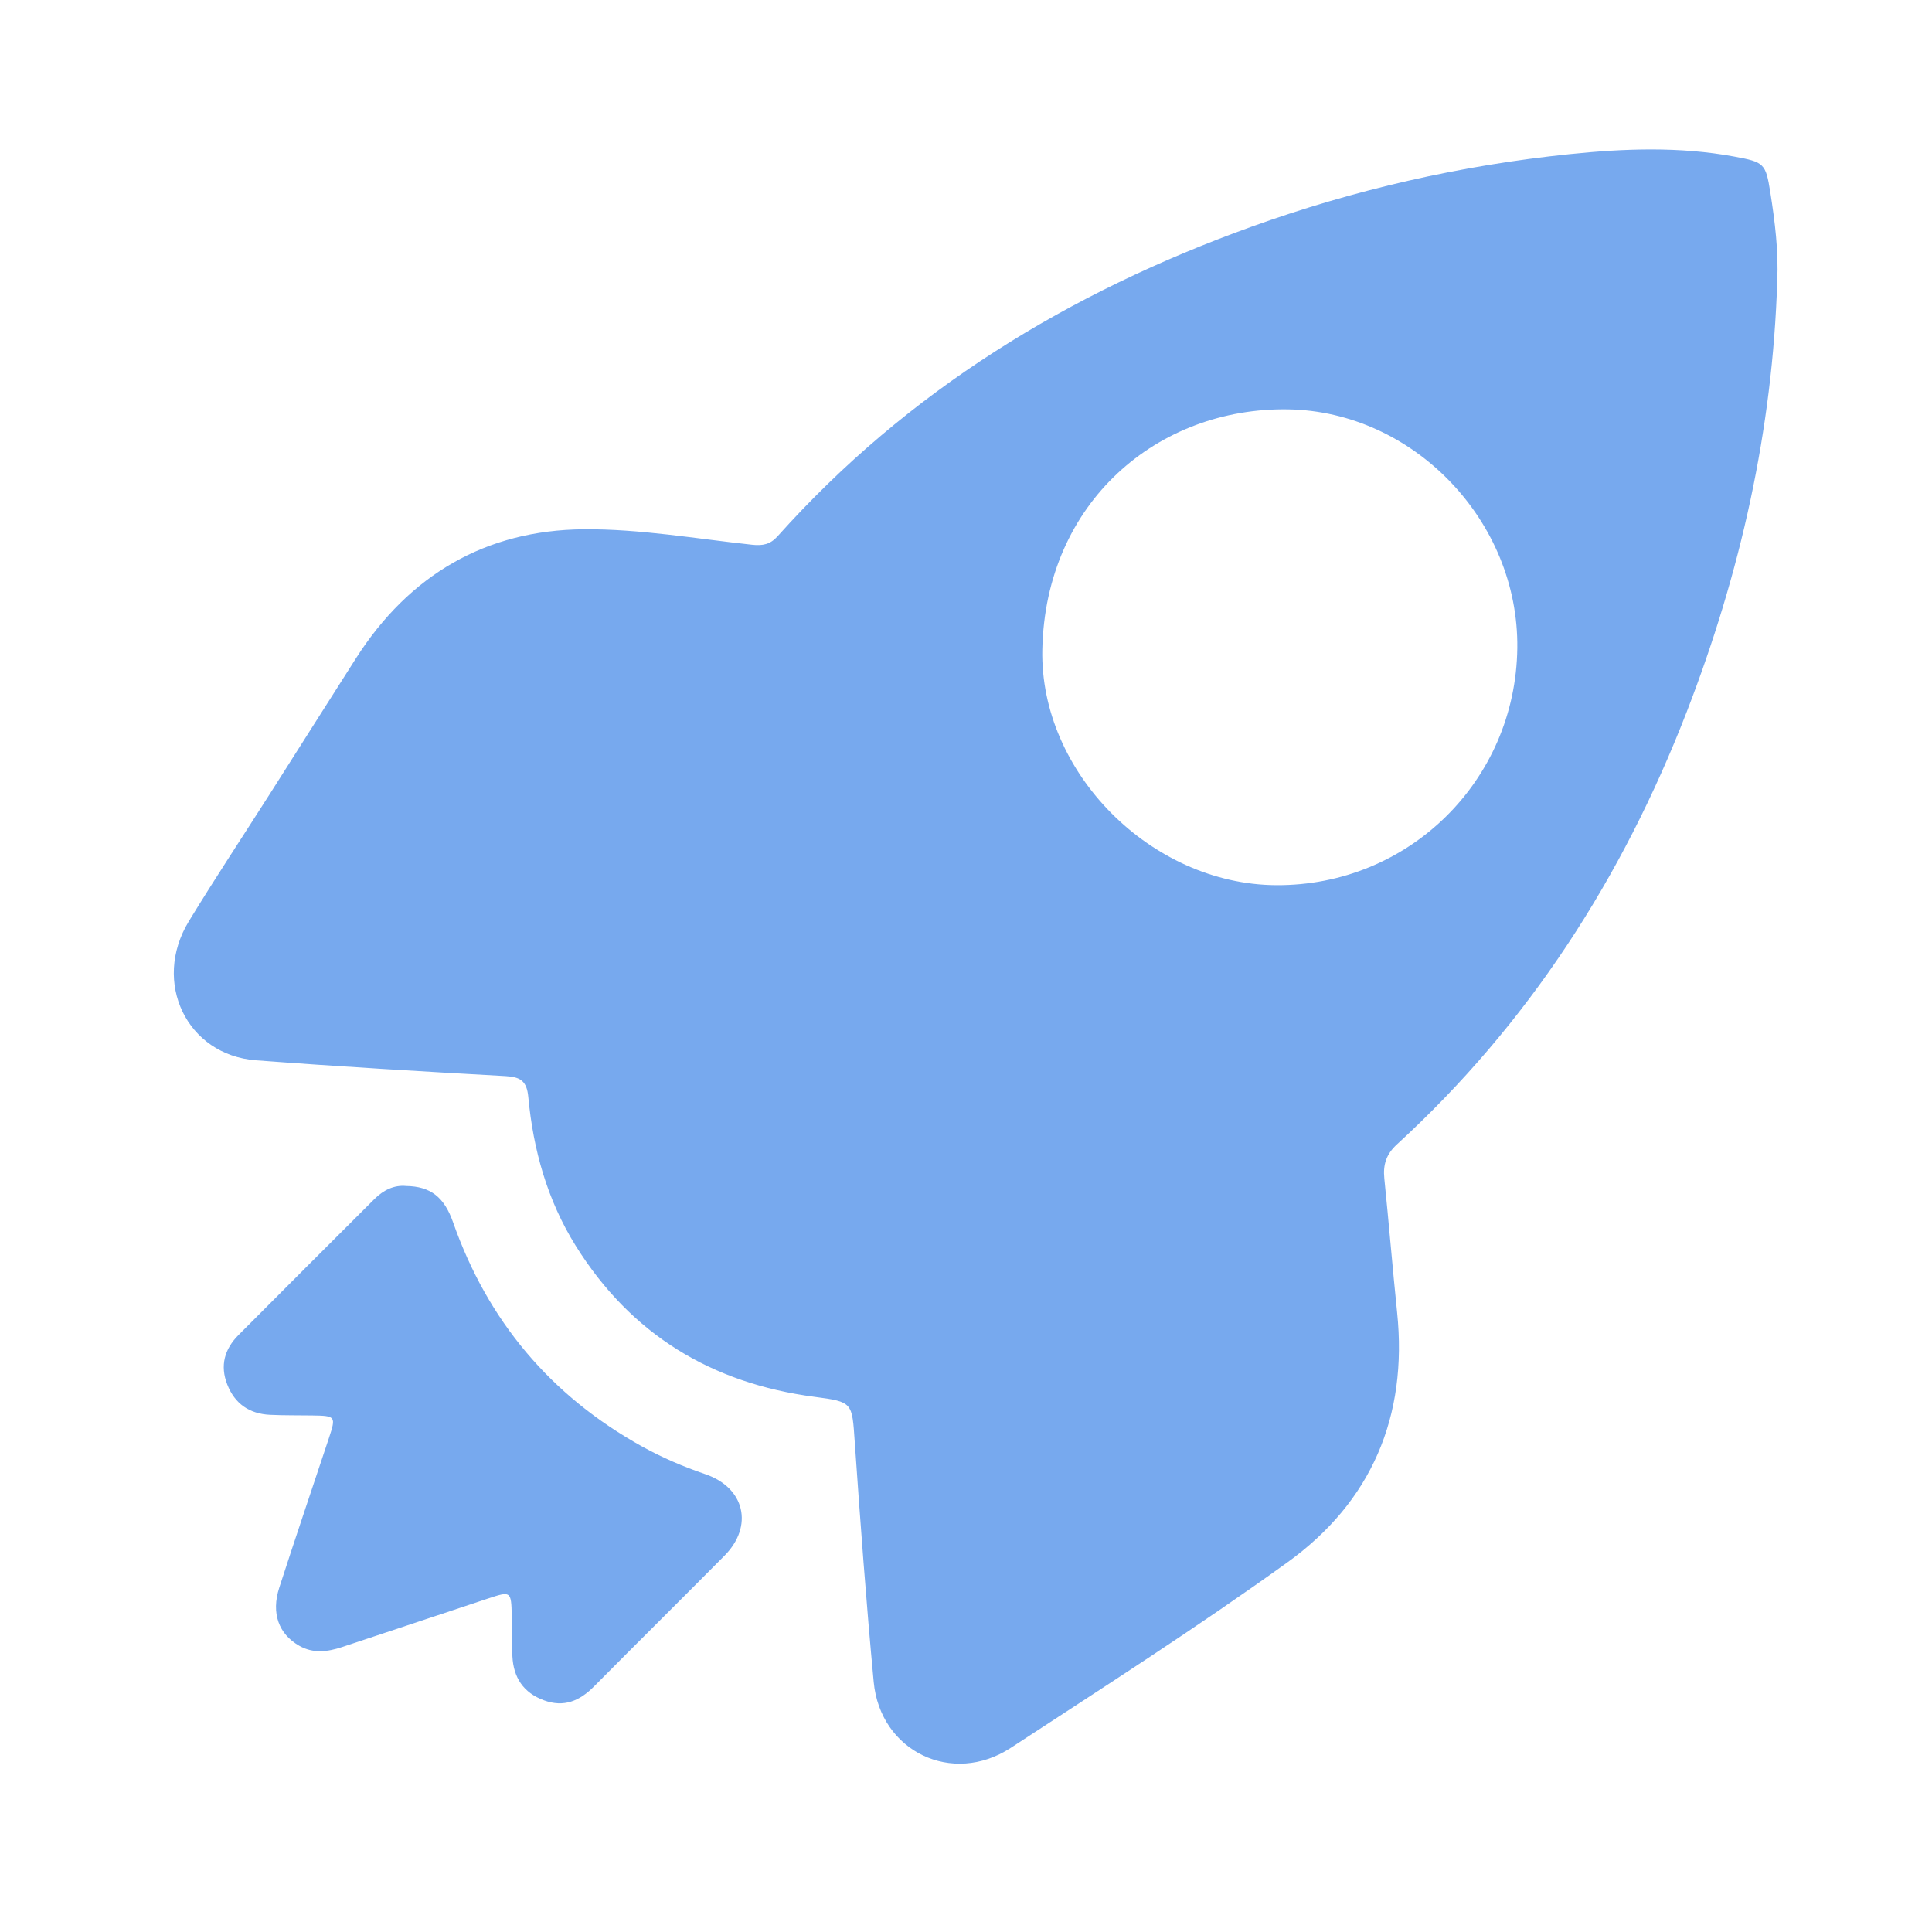 <?xml version="1.0" standalone="no"?><!DOCTYPE svg PUBLIC "-//W3C//DTD SVG 1.1//EN" "http://www.w3.org/Graphics/SVG/1.1/DTD/svg11.dtd"><svg t="1574741321787" class="icon" viewBox="0 0 1024 1024" version="1.1" xmlns="http://www.w3.org/2000/svg" p-id="8476" xmlns:xlink="http://www.w3.org/1999/xlink" width="200" height="200"><defs><style type="text/css"></style></defs><path d="M941.979 148.772c-2.428 78.961-19.472 154.859-47.926 228.39-34.044 87.982-83.842 165.41-153.644 229.387-5.665 5.188-7.439 10.751-6.69 18.068 2.415 23.668 4.351 47.384 6.788 71.047 5.684 55.195-13.646 100.36-58.144 132.417-47.724 34.382-97.376 66.115-146.635 98.317-31.041 20.295-69.194 1.876-72.651-34.939-3.968-42.284-7.088-84.652-10.031-127.019-1.47-21.202-0.898-21.389-21.423-24.094-54.513-7.191-97.171-33.053-126.462-80.019-15.069-24.164-22.54-50.893-25.161-78.963-0.786-8.421-4.177-10.573-12.117-11.013-44.098-2.438-88.193-5.048-132.235-8.375-36.627-2.769-55.21-41.394-35.575-73.638 13.801-22.658 28.477-44.782 42.719-67.168 15.34-24.108 30.578-48.281 45.956-72.361 28.141-44.066 68.712-67.87 120.642-68.287 29.736-0.238 59.533 5.006 89.251 8.206 5.633 0.608 9.619-0.164 13.506-4.51 69.006-77.128 154.402-129.185 251.086-164.016 54.649-19.686 110.883-32.538 168.581-38.49 29.077-2.999 58.369-4.102 87.422 1.283 15.831 2.933 16.64 3.583 19.078 19.045 2.435 15.455 4.372 30.988 3.665 46.732zM804.201 343.528c0.83-67.446-55.036-125.459-121.428-126.556-68.973-1.139-128.684 48.997-130.326 127.29-1.377 65.3 57.775 124.439 123.779 124.906 70.308 0.497 127.101-55.266 127.975-125.64z m-589.014 285.07c13.057 0.178 20.286 5.937 24.964 19.271 18.348 52.258 51.729 91.912 100.132 118.776 10.681 5.927 21.933 10.737 33.564 14.704 20.913 7.131 25.684 27.5 10.166 43.173-22.971 23.197-46.19 46.139-69.161 69.325-7.593 7.669-15.949 11.294-26.639 7.326-10.85-4.033-16.085-12.07-16.632-23.308-0.346-7.125-0.169-14.274-0.337-21.412-0.309-13.115-0.431-13.222-12.501-9.227-25.811 8.553-51.589 17.184-77.395 25.737-7.611 2.521-15.246 3.569-22.69-0.646-10.914-6.181-15.032-17.231-10.639-30.827 8.571-26.512 17.572-52.889 26.334-79.341 3.804-11.476 3.57-11.729-8.823-11.92-7.481-0.117-14.971 0.01-22.437-0.351-10.873-0.523-18.62-5.792-22.648-16.085-3.931-10.034-1.418-18.769 5.923-26.156 23.968-24.113 48.042-48.123 72.108-72.147 4.791-4.781 10.48-7.49 16.711-6.892z m0 0" fill="#77a9ee" p-id="8477"></path></svg>